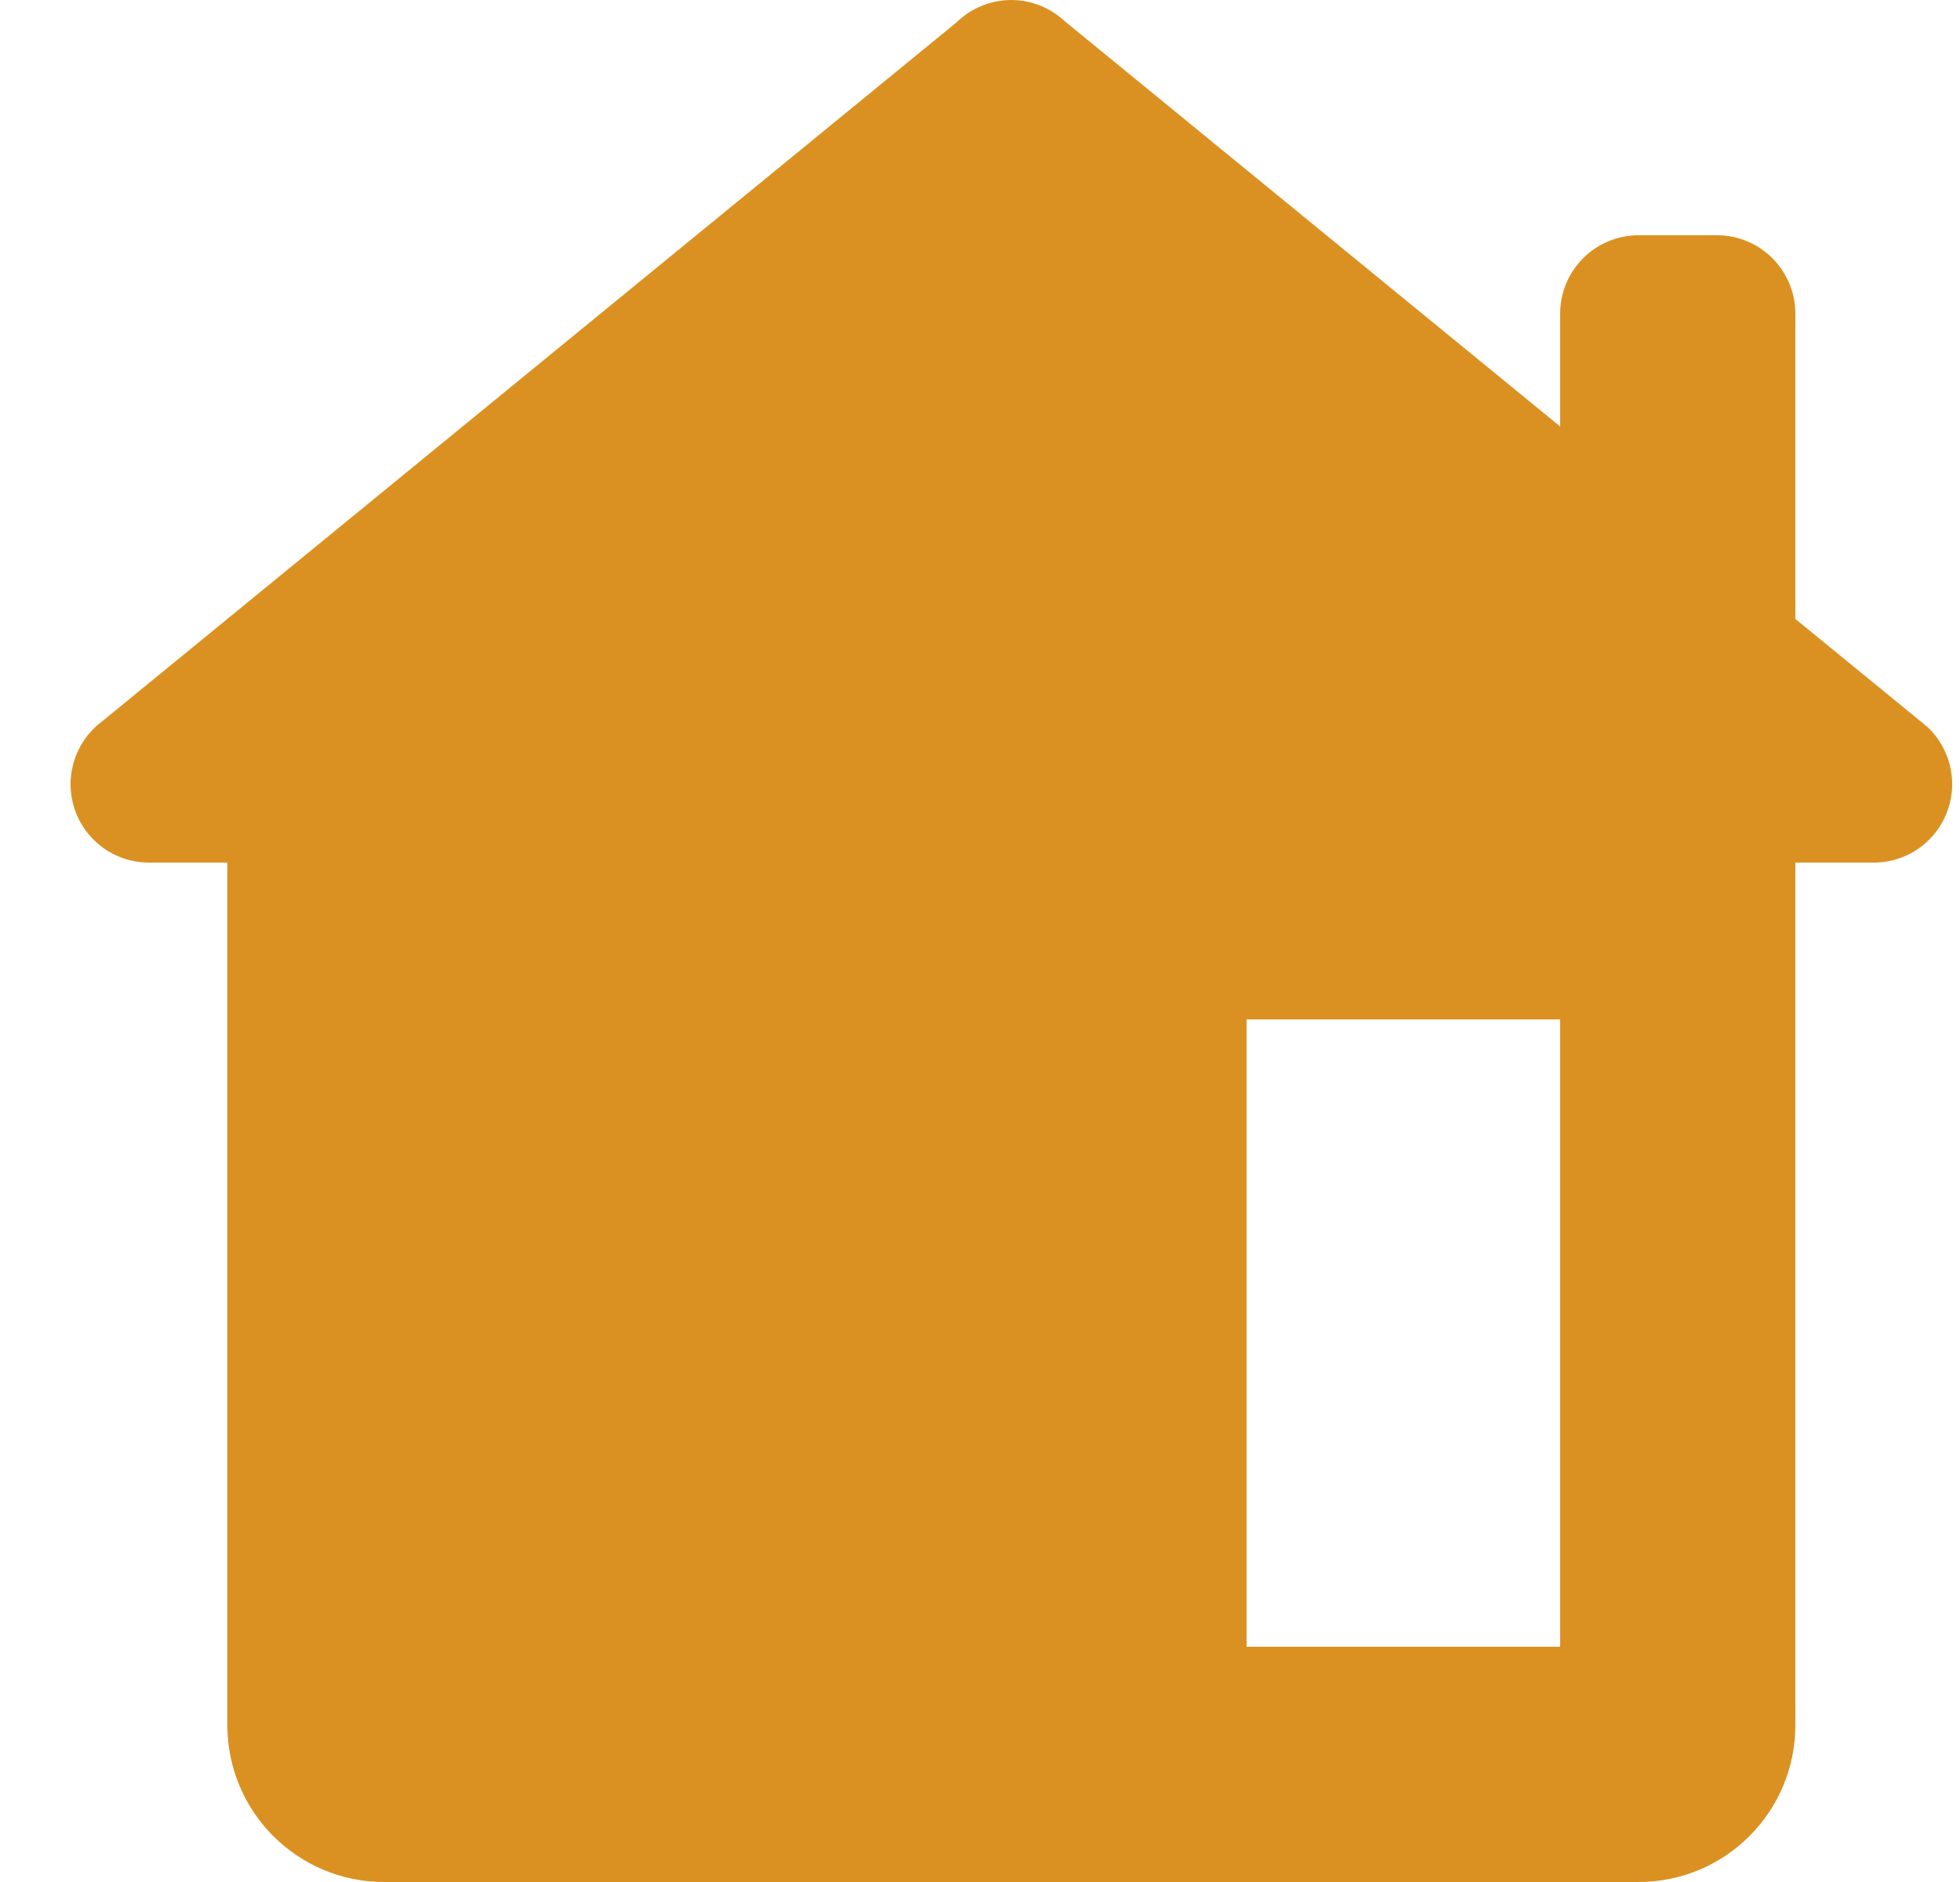 <svg width="25" height="24" viewBox="0 0 25 24" fill="none" xmlns="http://www.w3.org/2000/svg">
<path d="M12.9 0C12.639 1.70333e-05 12.388 0.102 12.201 0.285L1.293 9.207C1.28 9.216 1.268 9.226 1.255 9.236L1.218 9.268V9.27C1.118 9.363 1.038 9.476 0.983 9.602C0.929 9.727 0.9 9.863 0.9 10C0.9 10.265 1.005 10.52 1.193 10.707C1.38 10.895 1.635 11 1.9 11H2.9V22C2.9 23.105 3.795 24 4.9 24H20.9C22.005 24 22.9 23.105 22.9 22V11H23.9C24.165 11 24.42 10.895 24.607 10.707C24.795 10.52 24.9 10.265 24.9 10C24.9 9.863 24.872 9.727 24.817 9.601C24.762 9.475 24.682 9.361 24.582 9.268L24.566 9.256C24.544 9.236 24.521 9.217 24.498 9.199L22.9 7.893V4C22.9 3.448 22.452 3 21.9 3H20.9C20.348 3 19.9 3.448 19.9 4V5.439L13.578 0.268C13.393 0.096 13.152 0.001 12.9 0ZM15.9 13H19.9V21H15.9V13Z" fill="#DB9122"/>
</svg>
